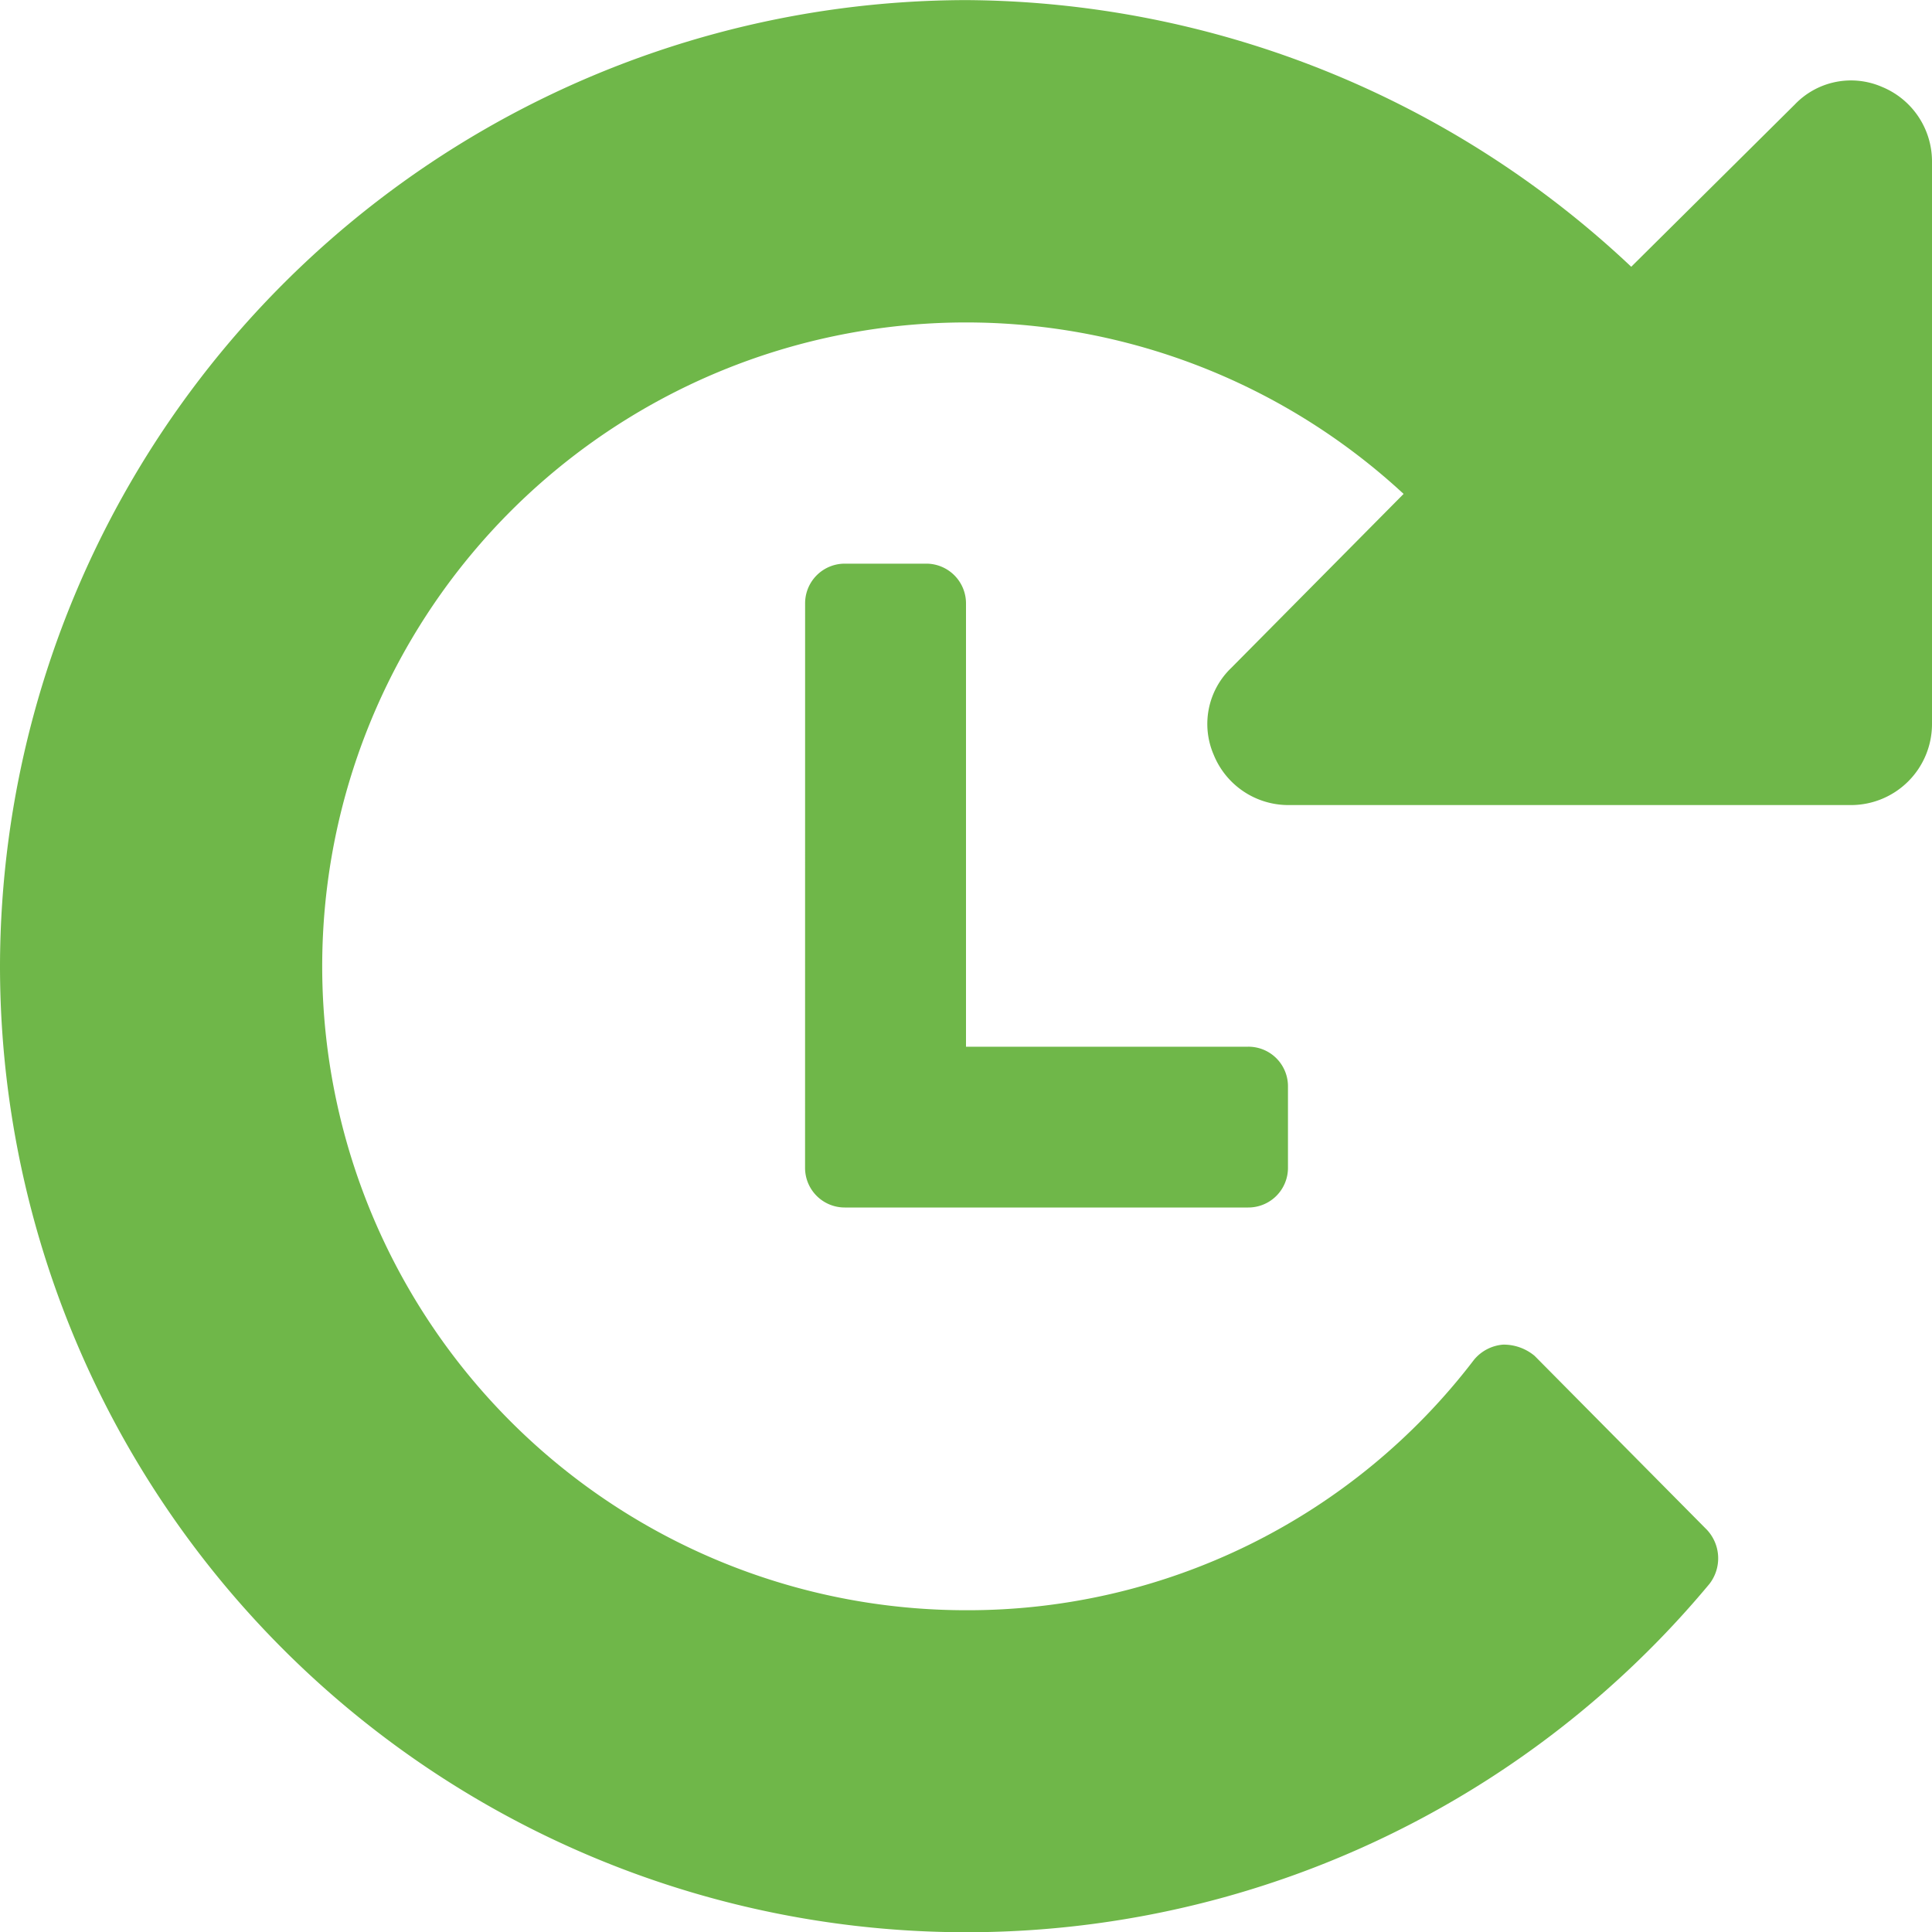 <svg xmlns="http://www.w3.org/2000/svg" xmlns:xlink="http://www.w3.org/1999/xlink" width="40" height="40" viewBox="0 0 40 40">
  <defs>
    <clipPath id="clip-path">
      <path id="Pfad_46" data-name="Pfad 46" d="M0,29.715H40v-40H0Z" transform="translate(0 10.285)" fill="#6fb749"/>
    </clipPath>
  </defs>
  <g id="Gruppe_82" data-name="Gruppe 82" transform="translate(-1030 -3391)">
    <g id="Gruppe_29" data-name="Gruppe 29" transform="translate(1030 3401.285)">
      <g id="Gruppe_28" data-name="Gruppe 28" transform="translate(0 -10.285)" clip-path="url(#clip-path)">
        <g id="Gruppe_27" data-name="Gruppe 27" transform="translate(0 0)">
          <path id="Pfad_45" data-name="Pfad 45" d="M0,14.859a20.038,20.038,0,0,1,20-20A20.236,20.236,0,0,1,33.773.38l3.387-3.36a1.608,1.608,0,0,1,1.8-.366A1.669,1.669,0,0,1,40-1.81V9.857a1.678,1.678,0,0,1-1.668,1.668H26.664a1.669,1.669,0,0,1-1.536-1.042,1.607,1.607,0,0,1,.366-1.8l3.566-3.6A13.331,13.331,0,1,0,20,28.195a13.179,13.179,0,0,0,10.52-5.188.872.872,0,0,1,.6-.311,1,1,0,0,1,.653.233l3.566,3.6a.865.865,0,0,1,.054,1.12A20.01,20.01,0,0,1,0,14.859m16.669-7.5a.821.821,0,0,1,.832-.832h1.665A.823.823,0,0,1,20,7.357v9.171h5.834a.819.819,0,0,1,.832.832v1.665a.821.821,0,0,1-.832.832H17.5a.821.821,0,0,1-.832-.832Z" transform="translate(0 5.143)" fill="#6fb749"/>
        </g>
      </g>
    </g>
  </g>
</svg>

